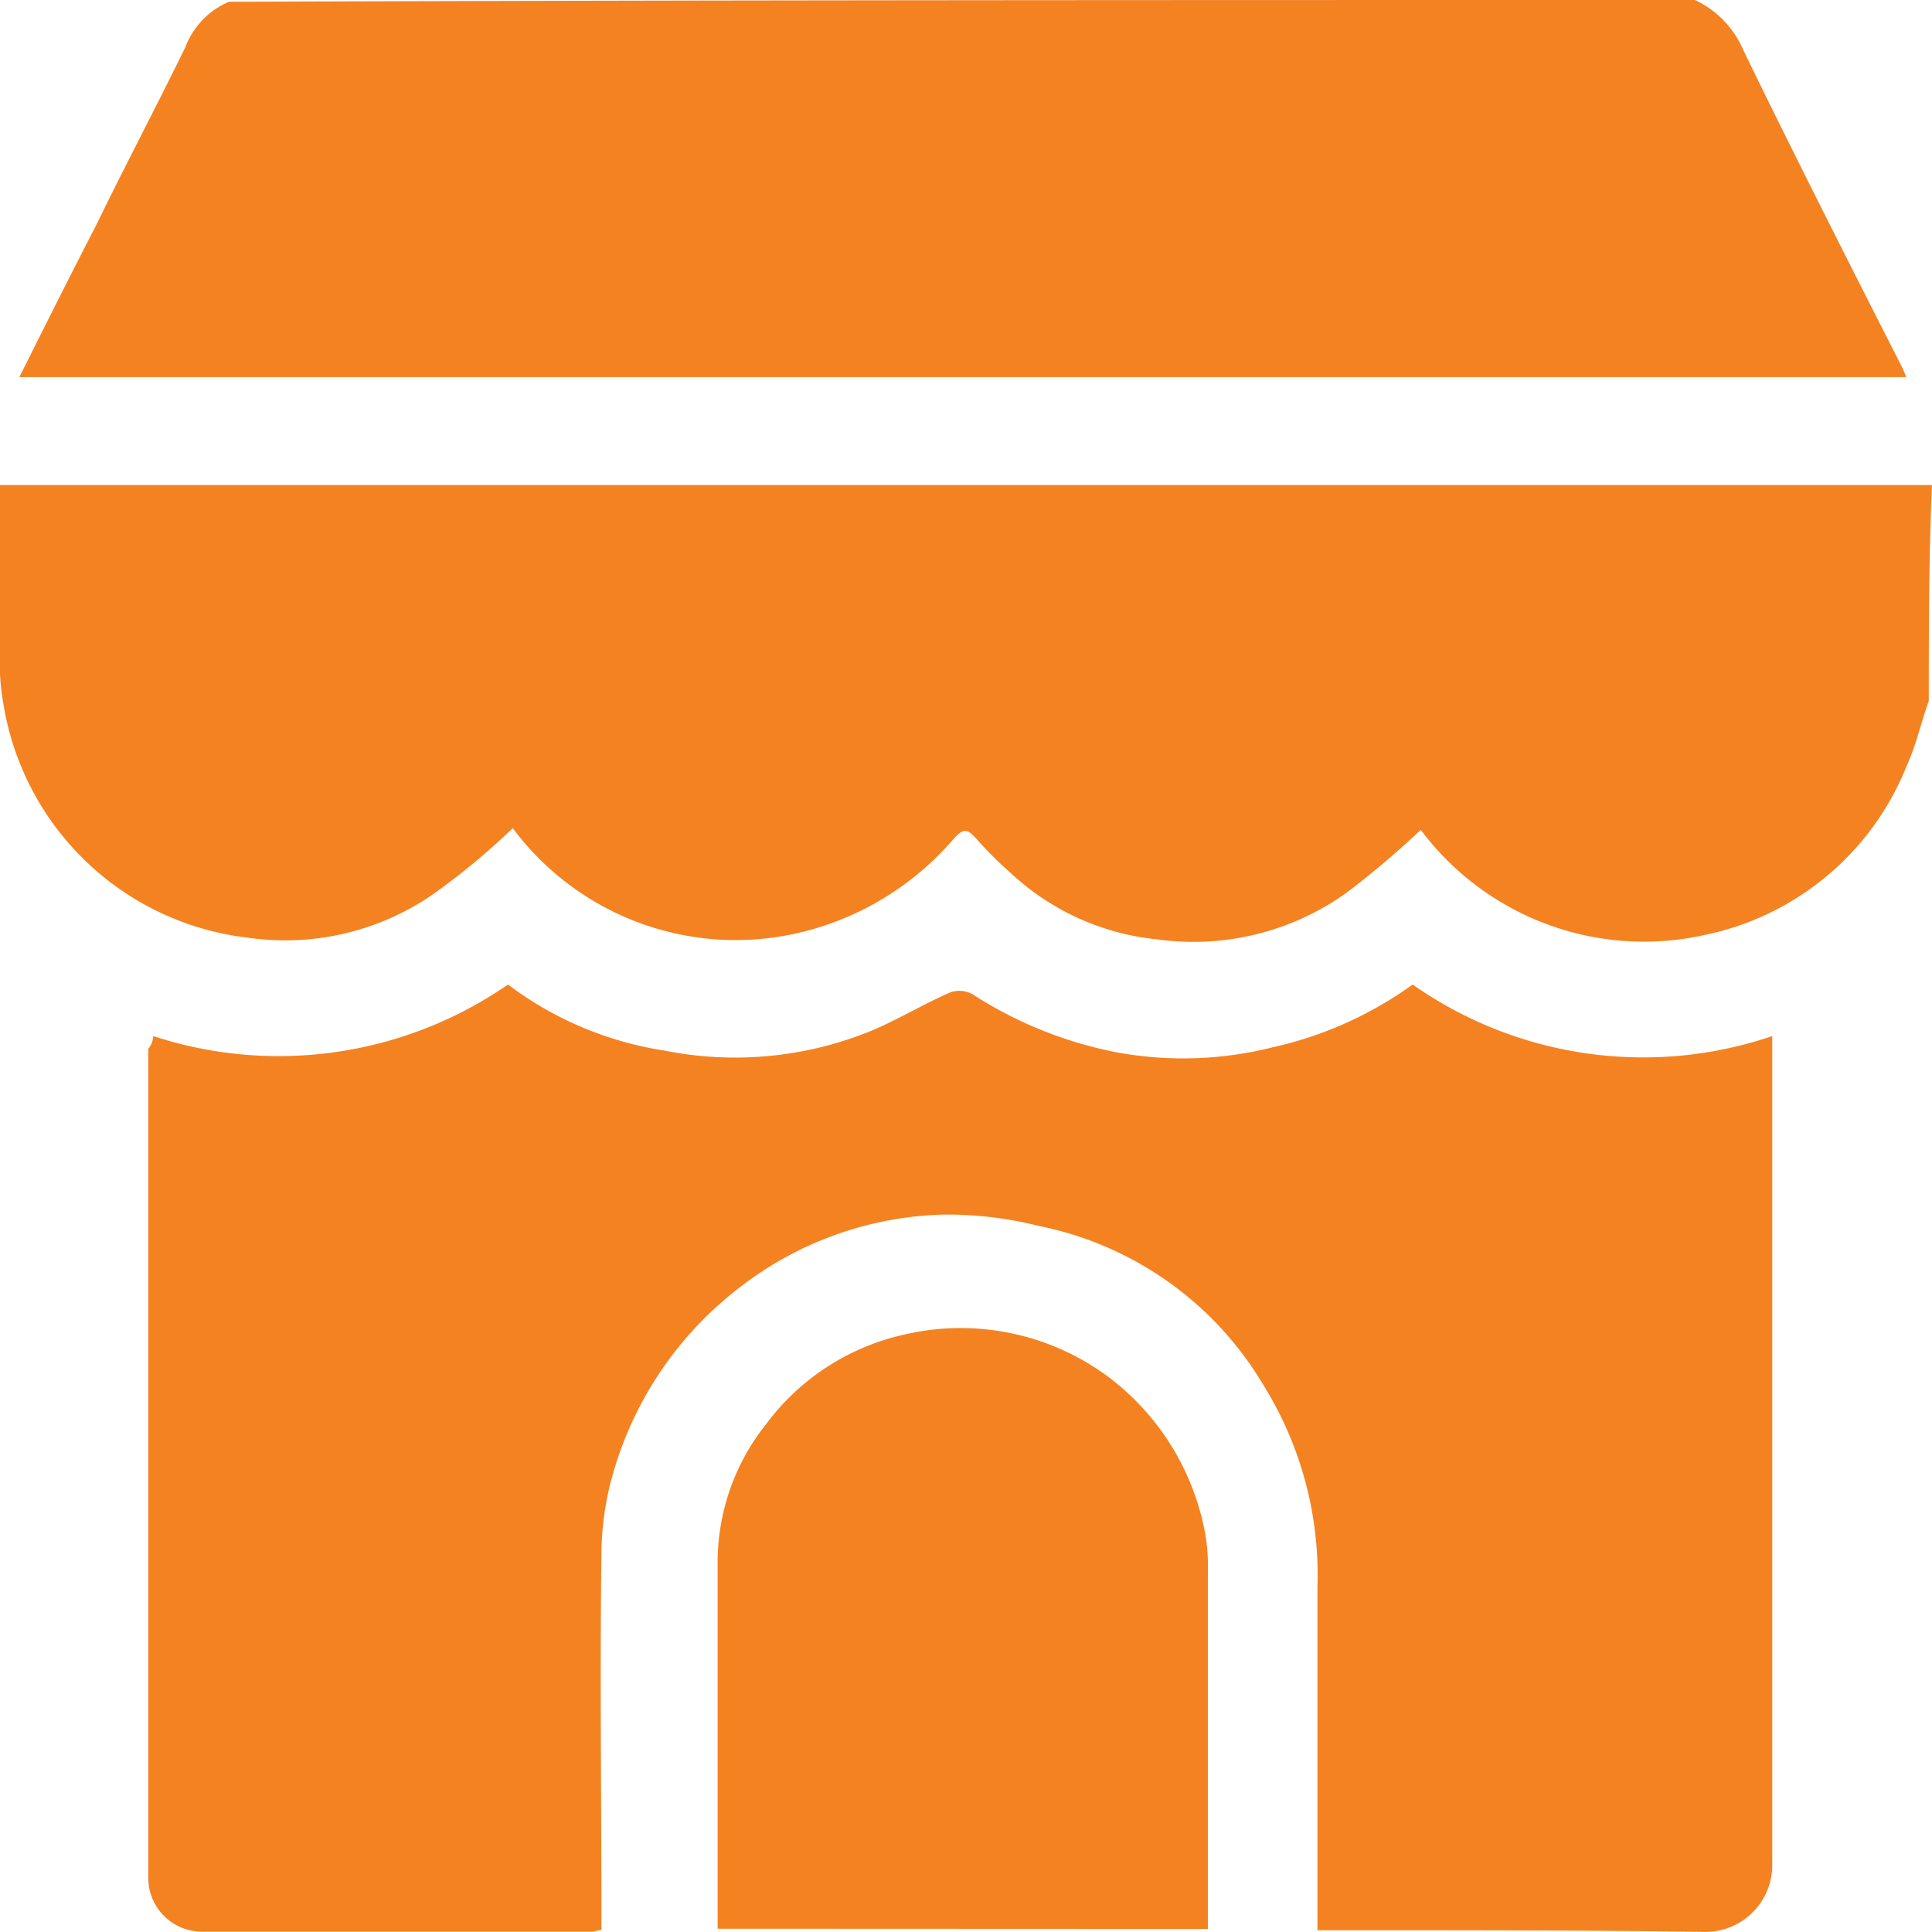 <svg xmlns="http://www.w3.org/2000/svg" width="36" height="36" viewBox="0 0 36 36">
  <g id="Group_229793" data-name="Group 229793" transform="translate(-4892 -6913)">
    <g id="Group_229274" data-name="Group 229274" transform="translate(4783.6 6771.2)">
      <path id="Path_28372" data-name="Path 28372" d="M144.34,175.923c-.15.42-.24.841-.421,1.231a5.17,5.17,0,0,1-3.726,3.123,5.193,5.193,0,0,1-5.319-1.952,16.779,16.779,0,0,1-1.382,1.171,4.9,4.9,0,0,1-3.516.871,4.675,4.675,0,0,1-2.735-1.231,6.863,6.863,0,0,1-.661-.661c-.15-.15-.21-.21-.421.03a5.42,5.42,0,0,1-2.885,1.741,5.18,5.18,0,0,1-5.319-1.952,13.291,13.291,0,0,1-1.442,1.2,4.841,4.841,0,0,1-3.486.841,5.223,5.223,0,0,1-4.568-4.384,4.1,4.1,0,0,1-.06-.871V171.9h36C144.34,173.311,144.34,174.632,144.34,175.923Z" transform="translate(0 -21.062)" fill="#f58220"/>
      <path id="Path_28373" data-name="Path 28373" d="M140.822,141.8a1.818,1.818,0,0,1,.9.931c.962,1.982,1.953,3.933,2.945,5.885a1.463,1.463,0,0,1,.09.21H109.6c.481-.961.962-1.922,1.442-2.852.541-1.111,1.112-2.192,1.653-3.3a1.489,1.489,0,0,1,.811-.841C122.582,141.8,131.717,141.8,140.822,141.8Z" transform="translate(-0.839 0)" fill="#f58220"/>
      <path id="Path_28374" data-name="Path 28374" d="M117.69,203.861a7.512,7.512,0,0,0,6.611-.961,6.462,6.462,0,0,0,2.915,1.231,6.71,6.71,0,0,0,3.906-.39c.481-.21.932-.48,1.412-.691a.508.508,0,0,1,.421.03,7.608,7.608,0,0,0,2.674,1.081,6.826,6.826,0,0,0,2.915-.09,7.083,7.083,0,0,0,2.614-1.171,7.473,7.473,0,0,0,6.7.961v15.4a1.246,1.246,0,0,1-1.292,1.291c-2.254-.03-4.508-.03-6.791-.03h-.391v-6.4a6.708,6.708,0,0,0-1.022-3.783,6.305,6.305,0,0,0-4.177-2.942,6.989,6.989,0,0,0-1.773-.21,6.465,6.465,0,0,0-3.786,1.351,6.679,6.679,0,0,0-2.434,3.723,5.522,5.522,0,0,0-.15,1.231c-.03,2.282,0,4.594,0,6.876v.15c-.06,0-.12.03-.18.03h-7.272a1,1,0,0,1-.992-.991V204.1A.4.4,0,0,0,117.69,203.861Z" transform="translate(-6.435 -42.755)" fill="#f58220"/>
      <path id="Path_28375" data-name="Path 28375" d="M152.9,235.413v-6.846a4.128,4.128,0,0,1,.9-2.552,4.392,4.392,0,0,1,2.614-1.681,4.61,4.61,0,0,1,3.786.811A4.713,4.713,0,0,1,161.975,228a3.554,3.554,0,0,1,.06.781v6.636Z" transform="translate(-31.128 -57.674)" fill="#f58220"/>
    </g>
  </g>
</svg>